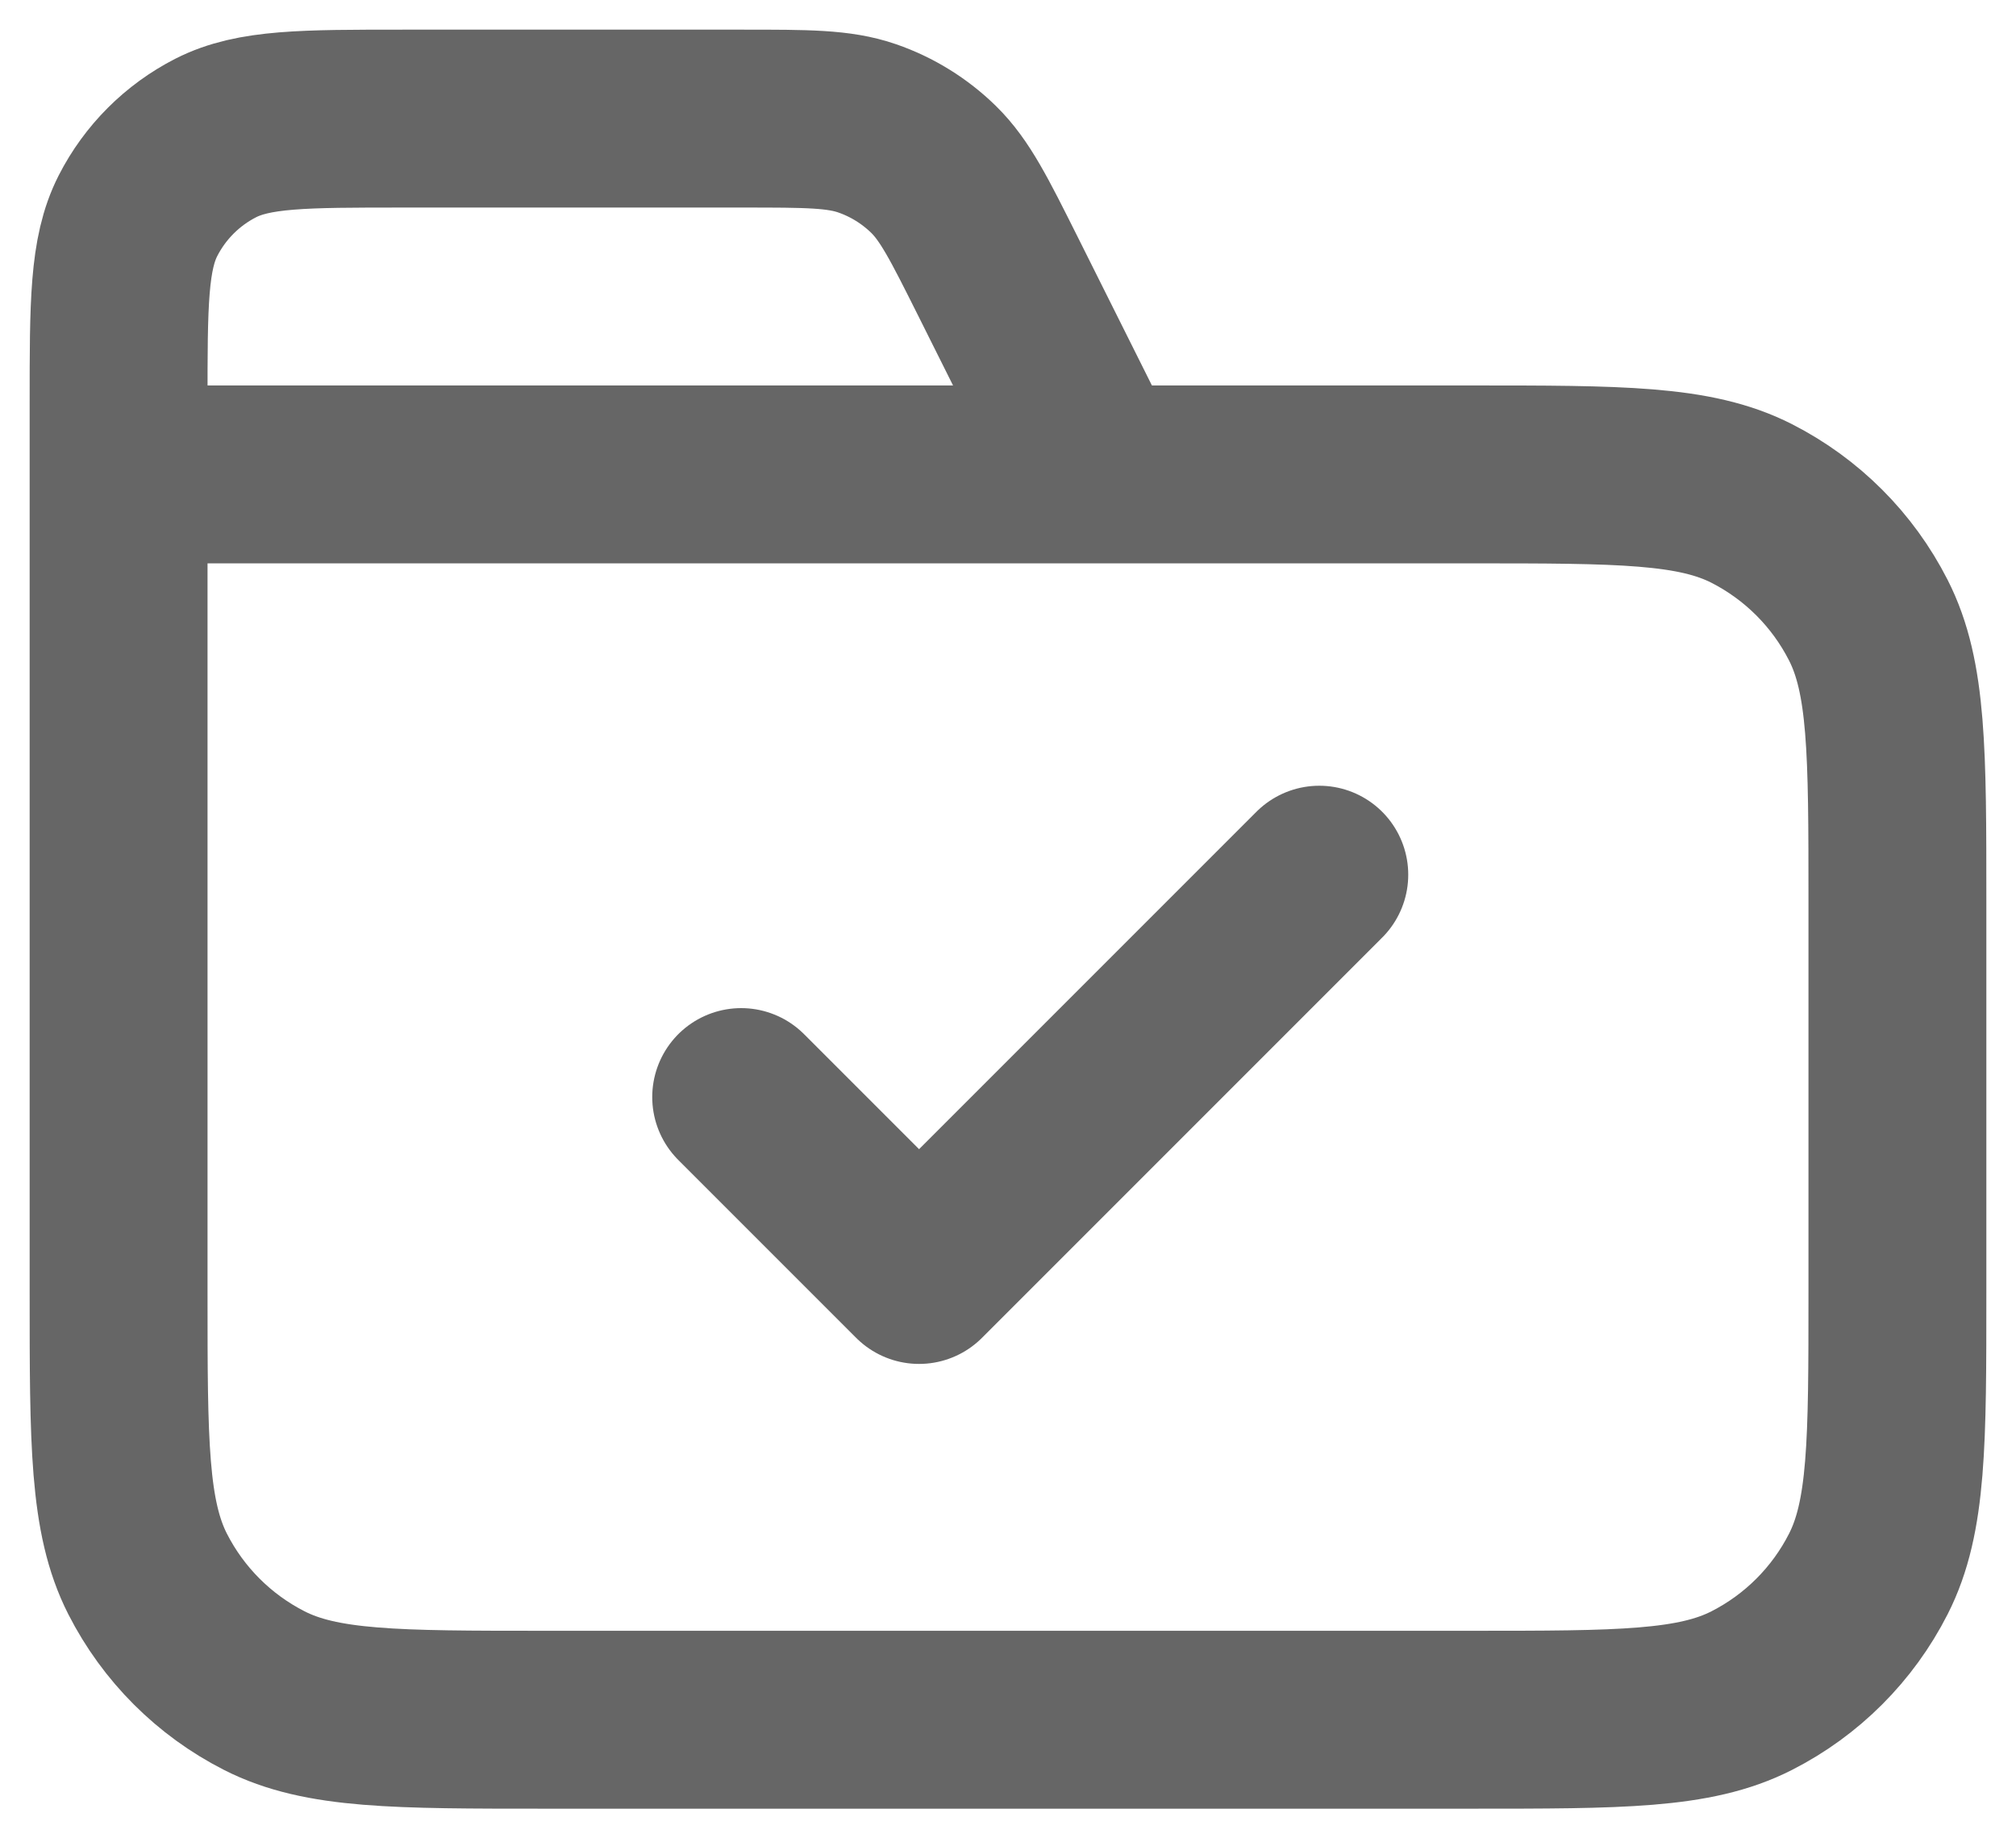 <?xml version="1.0" encoding="utf-8"?>
<svg xmlns="http://www.w3.org/2000/svg" fill="none" height="100%" overflow="visible" preserveAspectRatio="none" style="display: block;" viewBox="0 0 34 31" width="100%">
<path d="M18.5 8L16.827 4.653C16.345 3.69 16.104 3.209 15.745 2.857C15.427 2.546 15.044 2.309 14.624 2.164C14.149 2 13.61 2 12.533 2H6.8C5.12 2 4.28 2 3.638 2.327C3.074 2.615 2.615 3.074 2.327 3.638C2 4.28 2 5.12 2 6.8V8M2 8H24.8C27.32 8 28.58 8 29.543 8.49C30.39 8.922 31.078 9.61 31.509 10.457C32 11.42 32 12.68 32 15.2V21.8C32 24.32 32 25.58 31.509 26.543C31.078 27.39 30.39 28.078 29.543 28.509C28.58 29 27.32 29 24.8 29H9.2C6.68 29 5.42 29 4.457 28.509C3.61 28.078 2.922 27.39 2.49 26.543C2 25.58 2 24.32 2 21.8V8ZM12.5 18.5L15.5 21.5L22.25 14.75" id="Icon" stroke="#666666" stroke-linecap="round" stroke-linejoin="round" stroke-width="3"/>
</svg>